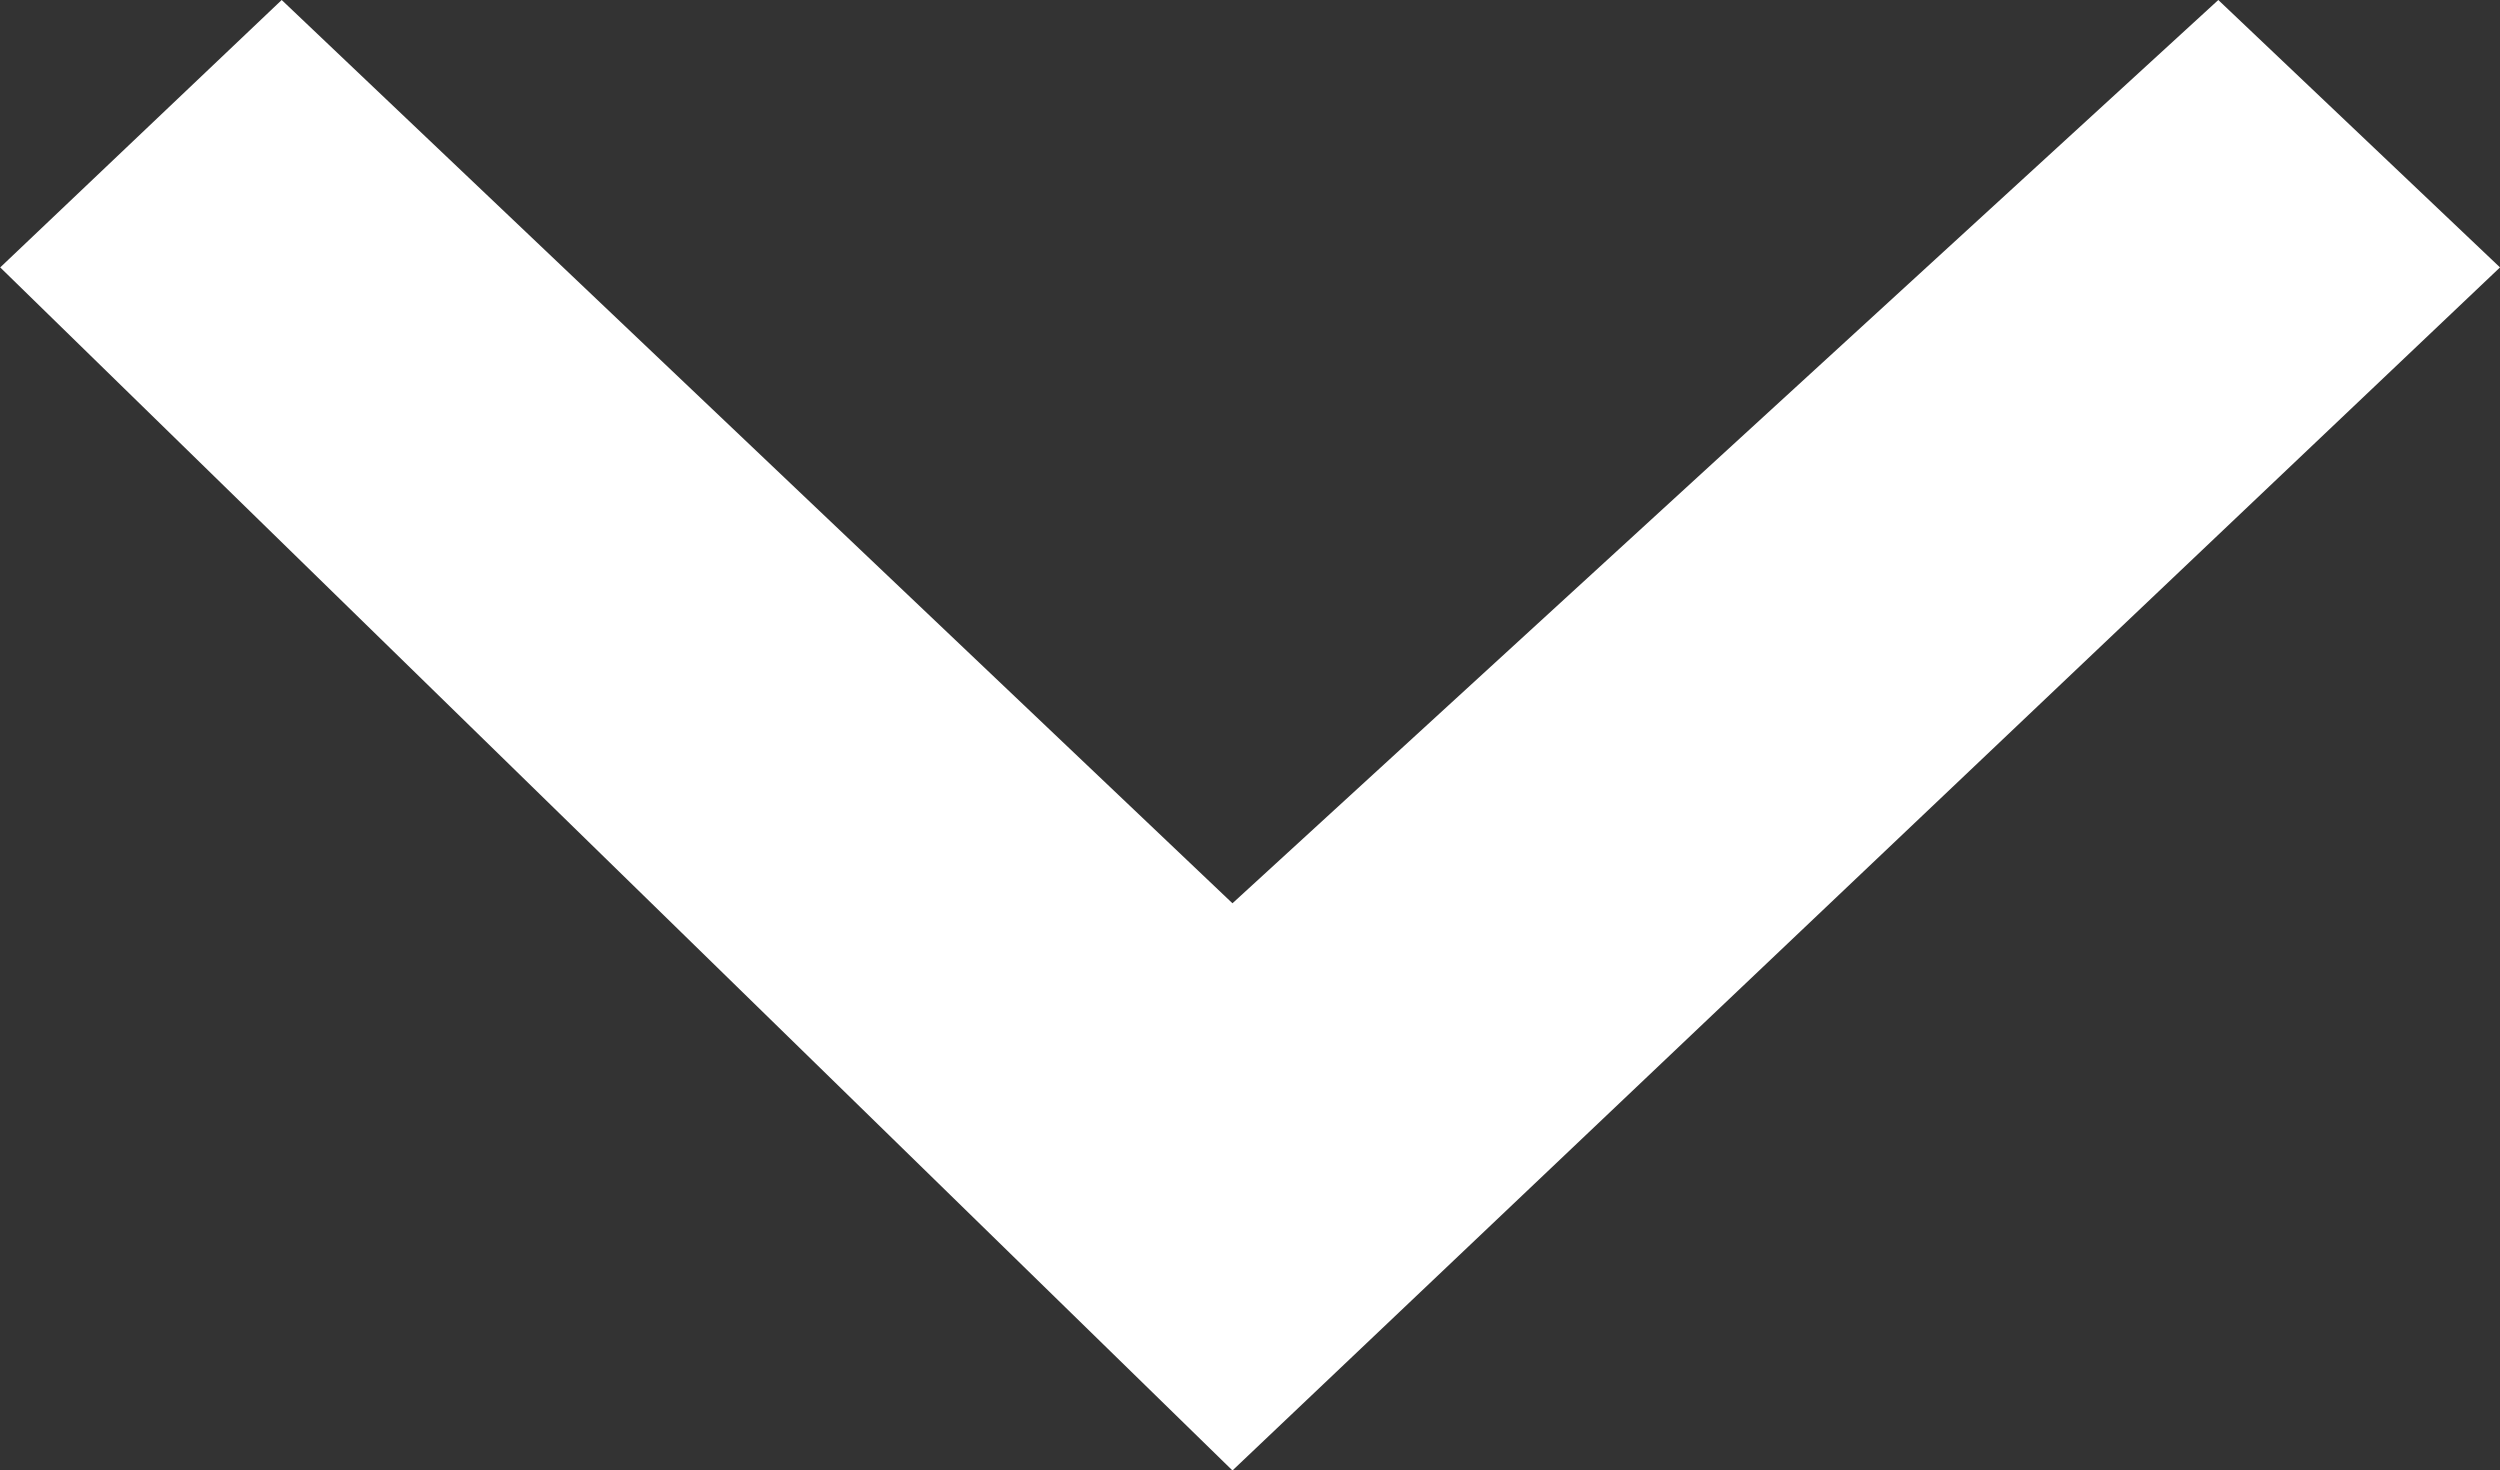 <svg xmlns="http://www.w3.org/2000/svg" xmlns:xlink="http://www.w3.org/1999/xlink" width="11.901" height="7" viewBox="0 0 11.901 7">
  <rect x="0" y="0" width="11.901" height="7" fill="#333333" stroke="none"/>
  <defs>
    <clipPath id="clip-path">
      <path id="Path_216438" data-name="Path 216438" d="M0,1.341,1.273,0,7,6.034,1.273,11.9,0,10.56,4.3,6.034Z" transform="translate(0 0)" fill="#fff"/>
    </clipPath>
  </defs>
  <g id="caret-down" transform="translate(0 7) rotate(-90)">
    <g id="Group_27160" data-name="Group 27160" transform="translate(7 11.901) rotate(180)">
      <g id="Group_27159" data-name="Group 27159" transform="translate(0 0)" clip-path="url(#clip-path)">
        <rect id="Rectangle_77425" data-name="Rectangle 77425" width="22.909" height="28.663" transform="translate(-7.955 -8.381)" fill="#fff"/>
      </g>
    </g>
  </g>
</svg>
